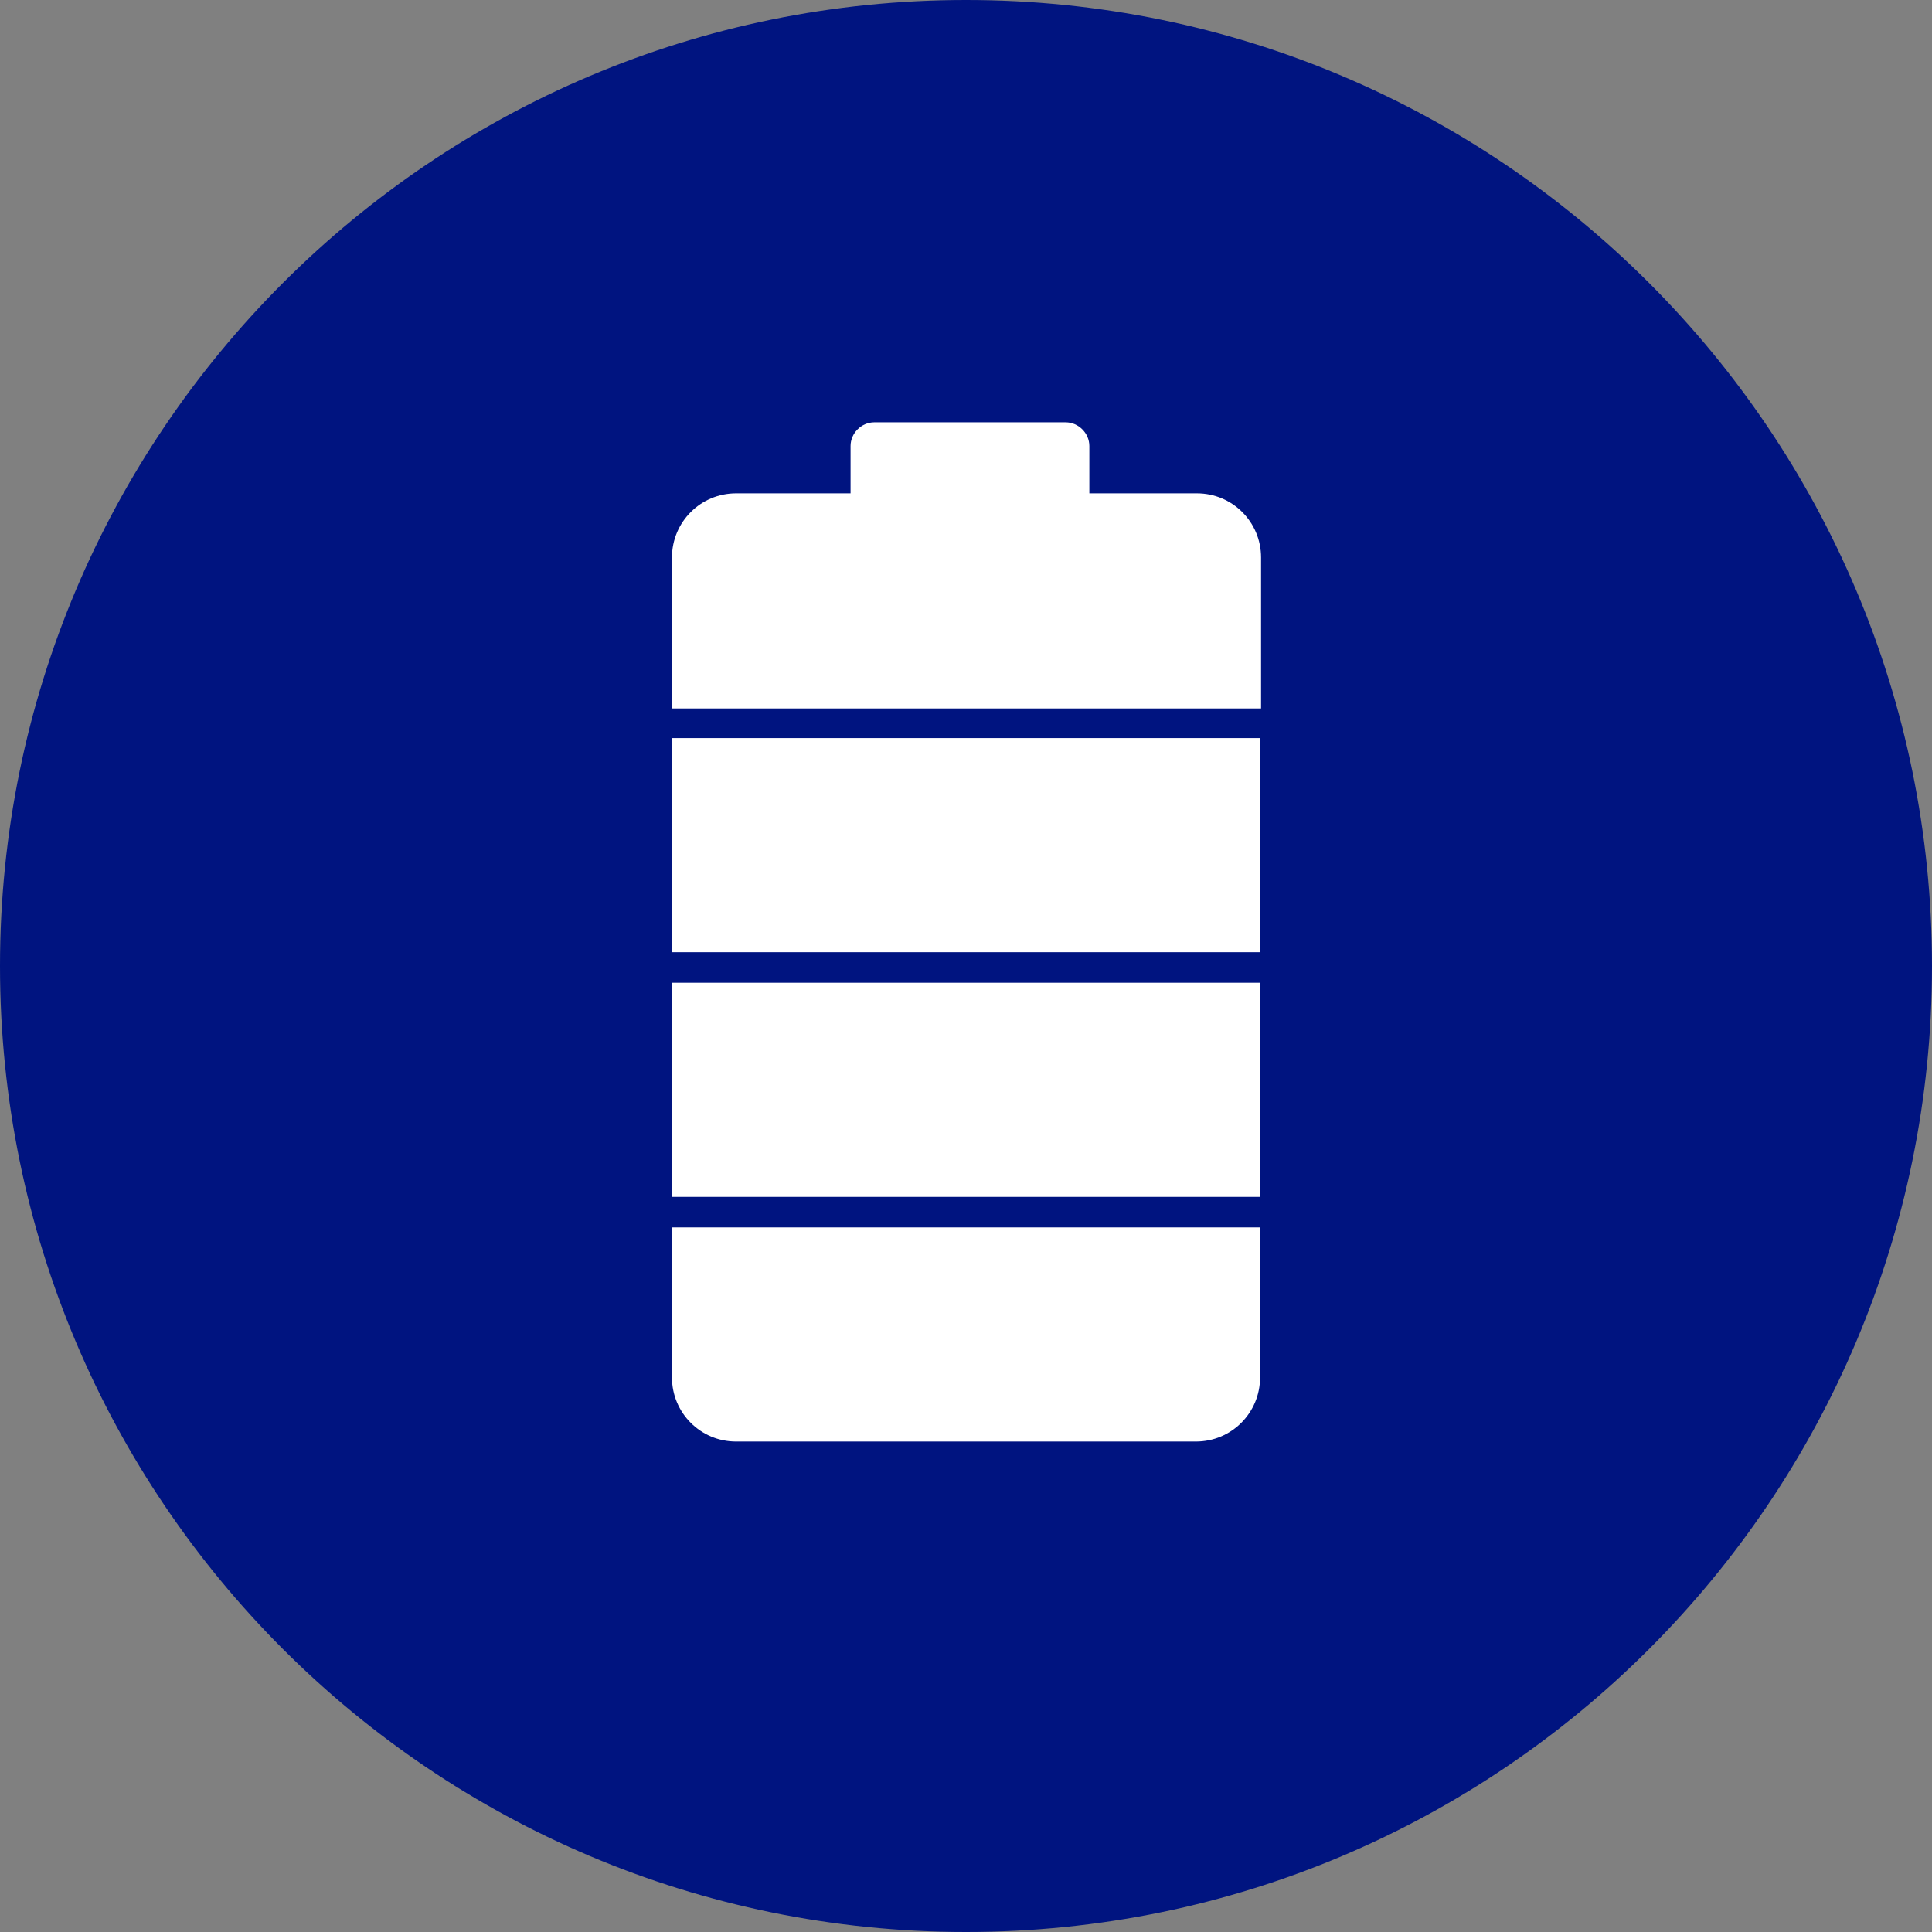 <?xml version="1.0" encoding="UTF-8"?>
<svg xmlns:xlink="http://www.w3.org/1999/xlink" xmlns="http://www.w3.org/2000/svg" width="64" height="64" viewBox="0 0 64 64" fill="none">
  <rect x="0" y="0" width="64" height="64" fill="#808080" stroke="none"/>
  <path d="M32 64C49.673 64 64 49.673 64 32C64 14.327 49.673 0 32 0C14.327 0 0 14.327 0 32C0 49.673 14.327 64 32 64Z" fill="#001480"></path>
  <path d="M41.741 24.45H22.26V31.543H41.741V24.45Z" fill="#FFFFFF"></path>
  <path d="M41.741 23.469H22.26V18.468C22.26 17.291 23.208 16.343 24.384 16.343H28.176V14.774C28.176 14.35 28.536 13.99 28.96 13.99H35.302C35.727 13.99 36.086 14.35 36.086 14.774V16.343H39.649C40.826 16.343 41.774 17.291 41.774 18.468V23.469H41.741Z" fill="#FFFFFF"></path>
  <path d="M41.741 32.555H22.26V39.648H41.741V32.555Z" fill="#FFFFFF"></path>
  <path d="M39.616 47.753H24.384C23.208 47.753 22.26 46.805 22.26 45.628V40.66H41.741V45.628C41.741 46.805 40.793 47.753 39.616 47.753Z" fill="#FFFFFF"></path>
</svg>
